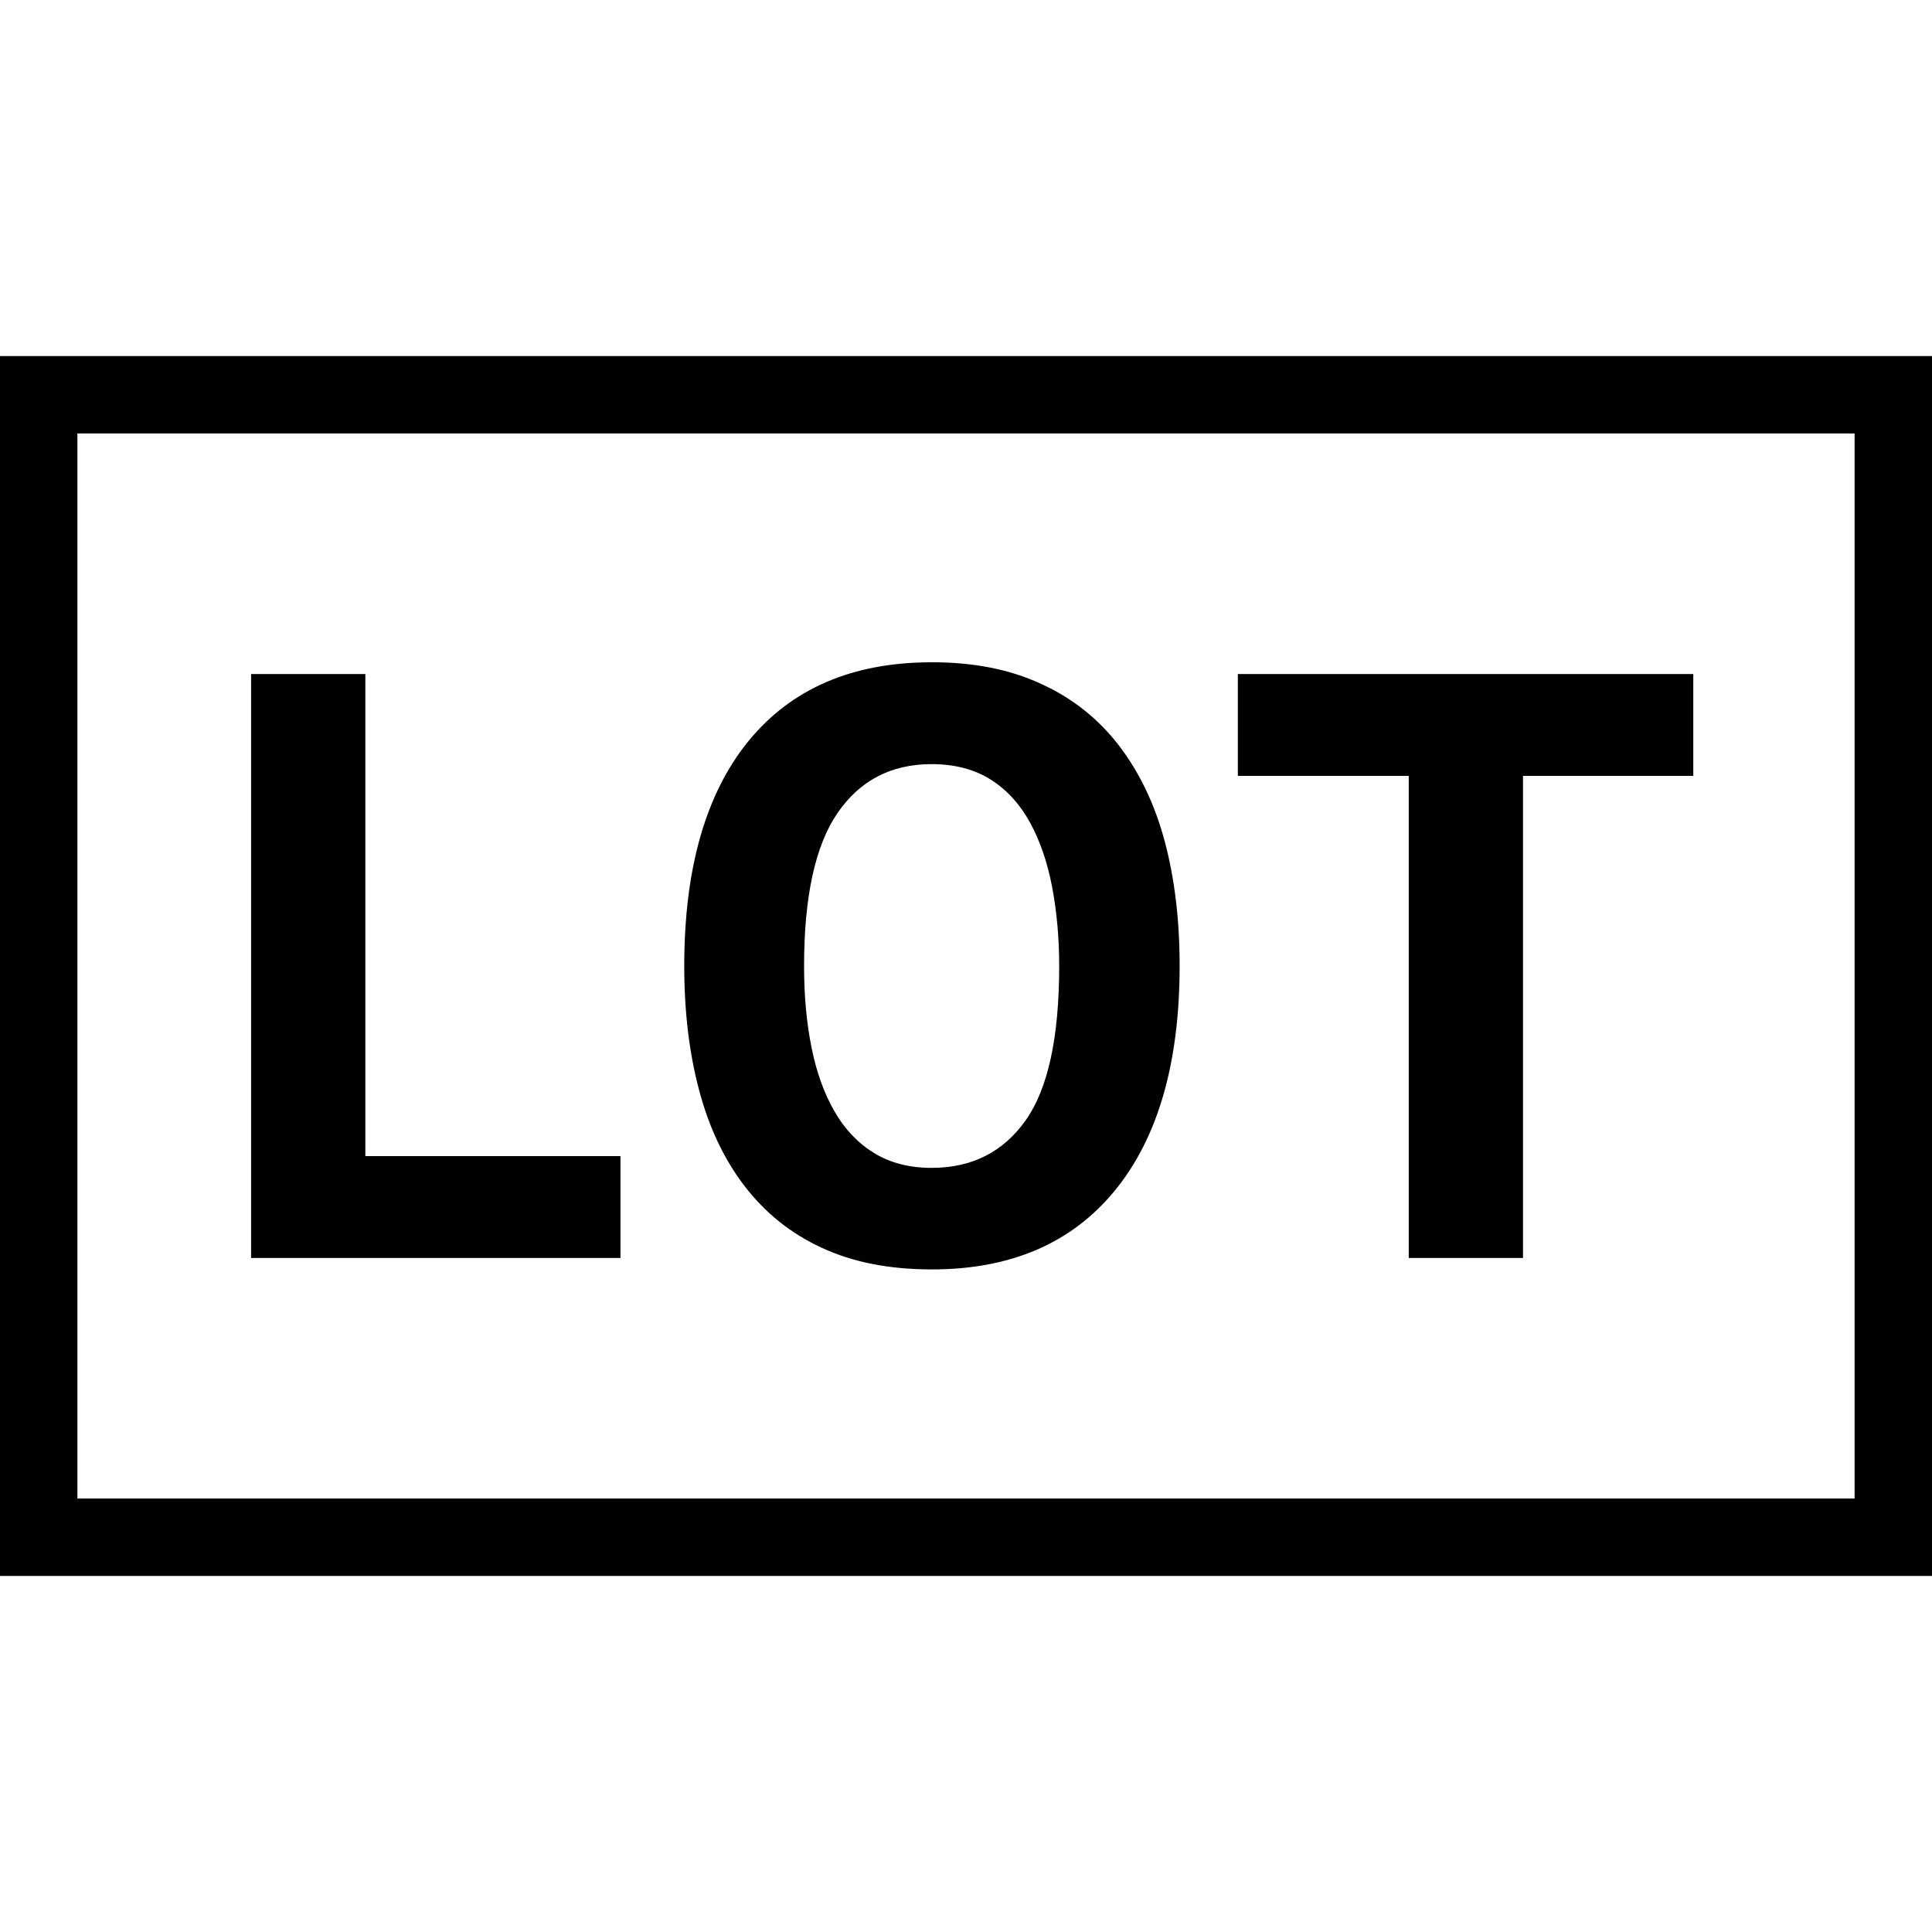 <?xml version="1.0" encoding="utf-8"?>
<!-- Generator: Adobe Illustrator 25.0.0, SVG Export Plug-In . SVG Version: 6.00 Build 0)  -->
<svg version="1.1" id="Layer_1" xmlns="http://www.w3.org/2000/svg" xmlns:xlink="http://www.w3.org/1999/xlink" x="0px"
  y="0px" width="624px" height="624px" viewBox="0 0 624 624" style="enable-background:new 0 0 624 624;"
  xml:space="preserve">
  <g>
    <path d="M0,115v394h624V115H0z M599,484H25V140h574V484z" />
    <polygon points="200.4,373.4 118,373.4 118,217.7 81.1,217.7 81.1,406.3 200.4,406.3 	" />
    <path
      d="M240.5,383.1c6.6,8.6,14.9,15.3,24.9,19.9c10.1,4.7,21.9,7,35.6,7c25.5,0,45.2-8.5,59.1-25.5c13.9-17,20.9-41.2,20.9-72.6
		c0-14.7-1.6-28.1-4.8-40.1c-3.2-12-8.2-22.4-14.8-31c-6.6-8.6-15-15.3-25.1-19.9c-10.1-4.7-21.8-7-35.3-7
		c-25.7,0-45.4,8.5-59.3,25.5c-13.8,17-20.7,41.2-20.7,72.6c0,14.7,1.6,28.1,4.8,40.1C229,364.2,233.9,374.5,240.5,383.1z
		 M270.5,262.6c7.2-10.5,17.3-15.8,30.4-15.8c7.5,0,13.9,1.7,19.1,5c5.2,3.3,9.4,7.9,12.7,13.9c3.2,5.9,5.6,12.8,7.1,20.7
		c1.5,7.9,2.3,16.4,2.3,25.6c0,23-3.6,39.6-10.8,49.8c-7.2,10.2-17.3,15.4-30.4,15.4c-7.2,0-13.4-1.6-18.6-4.8
		c-5.2-3.2-9.5-7.7-12.8-13.5c-3.3-5.7-5.8-12.6-7.4-20.6c-1.6-8-2.4-16.7-2.4-26.3C259.7,289.6,263.3,273.1,270.5,262.6z" />
    <polygon points="455,406.3 491.9,406.3 491.9,250.6 546.9,250.6 546.9,217.7 399.8,217.7 399.8,250.6 455,250.6 	" />
  </g>
</svg>